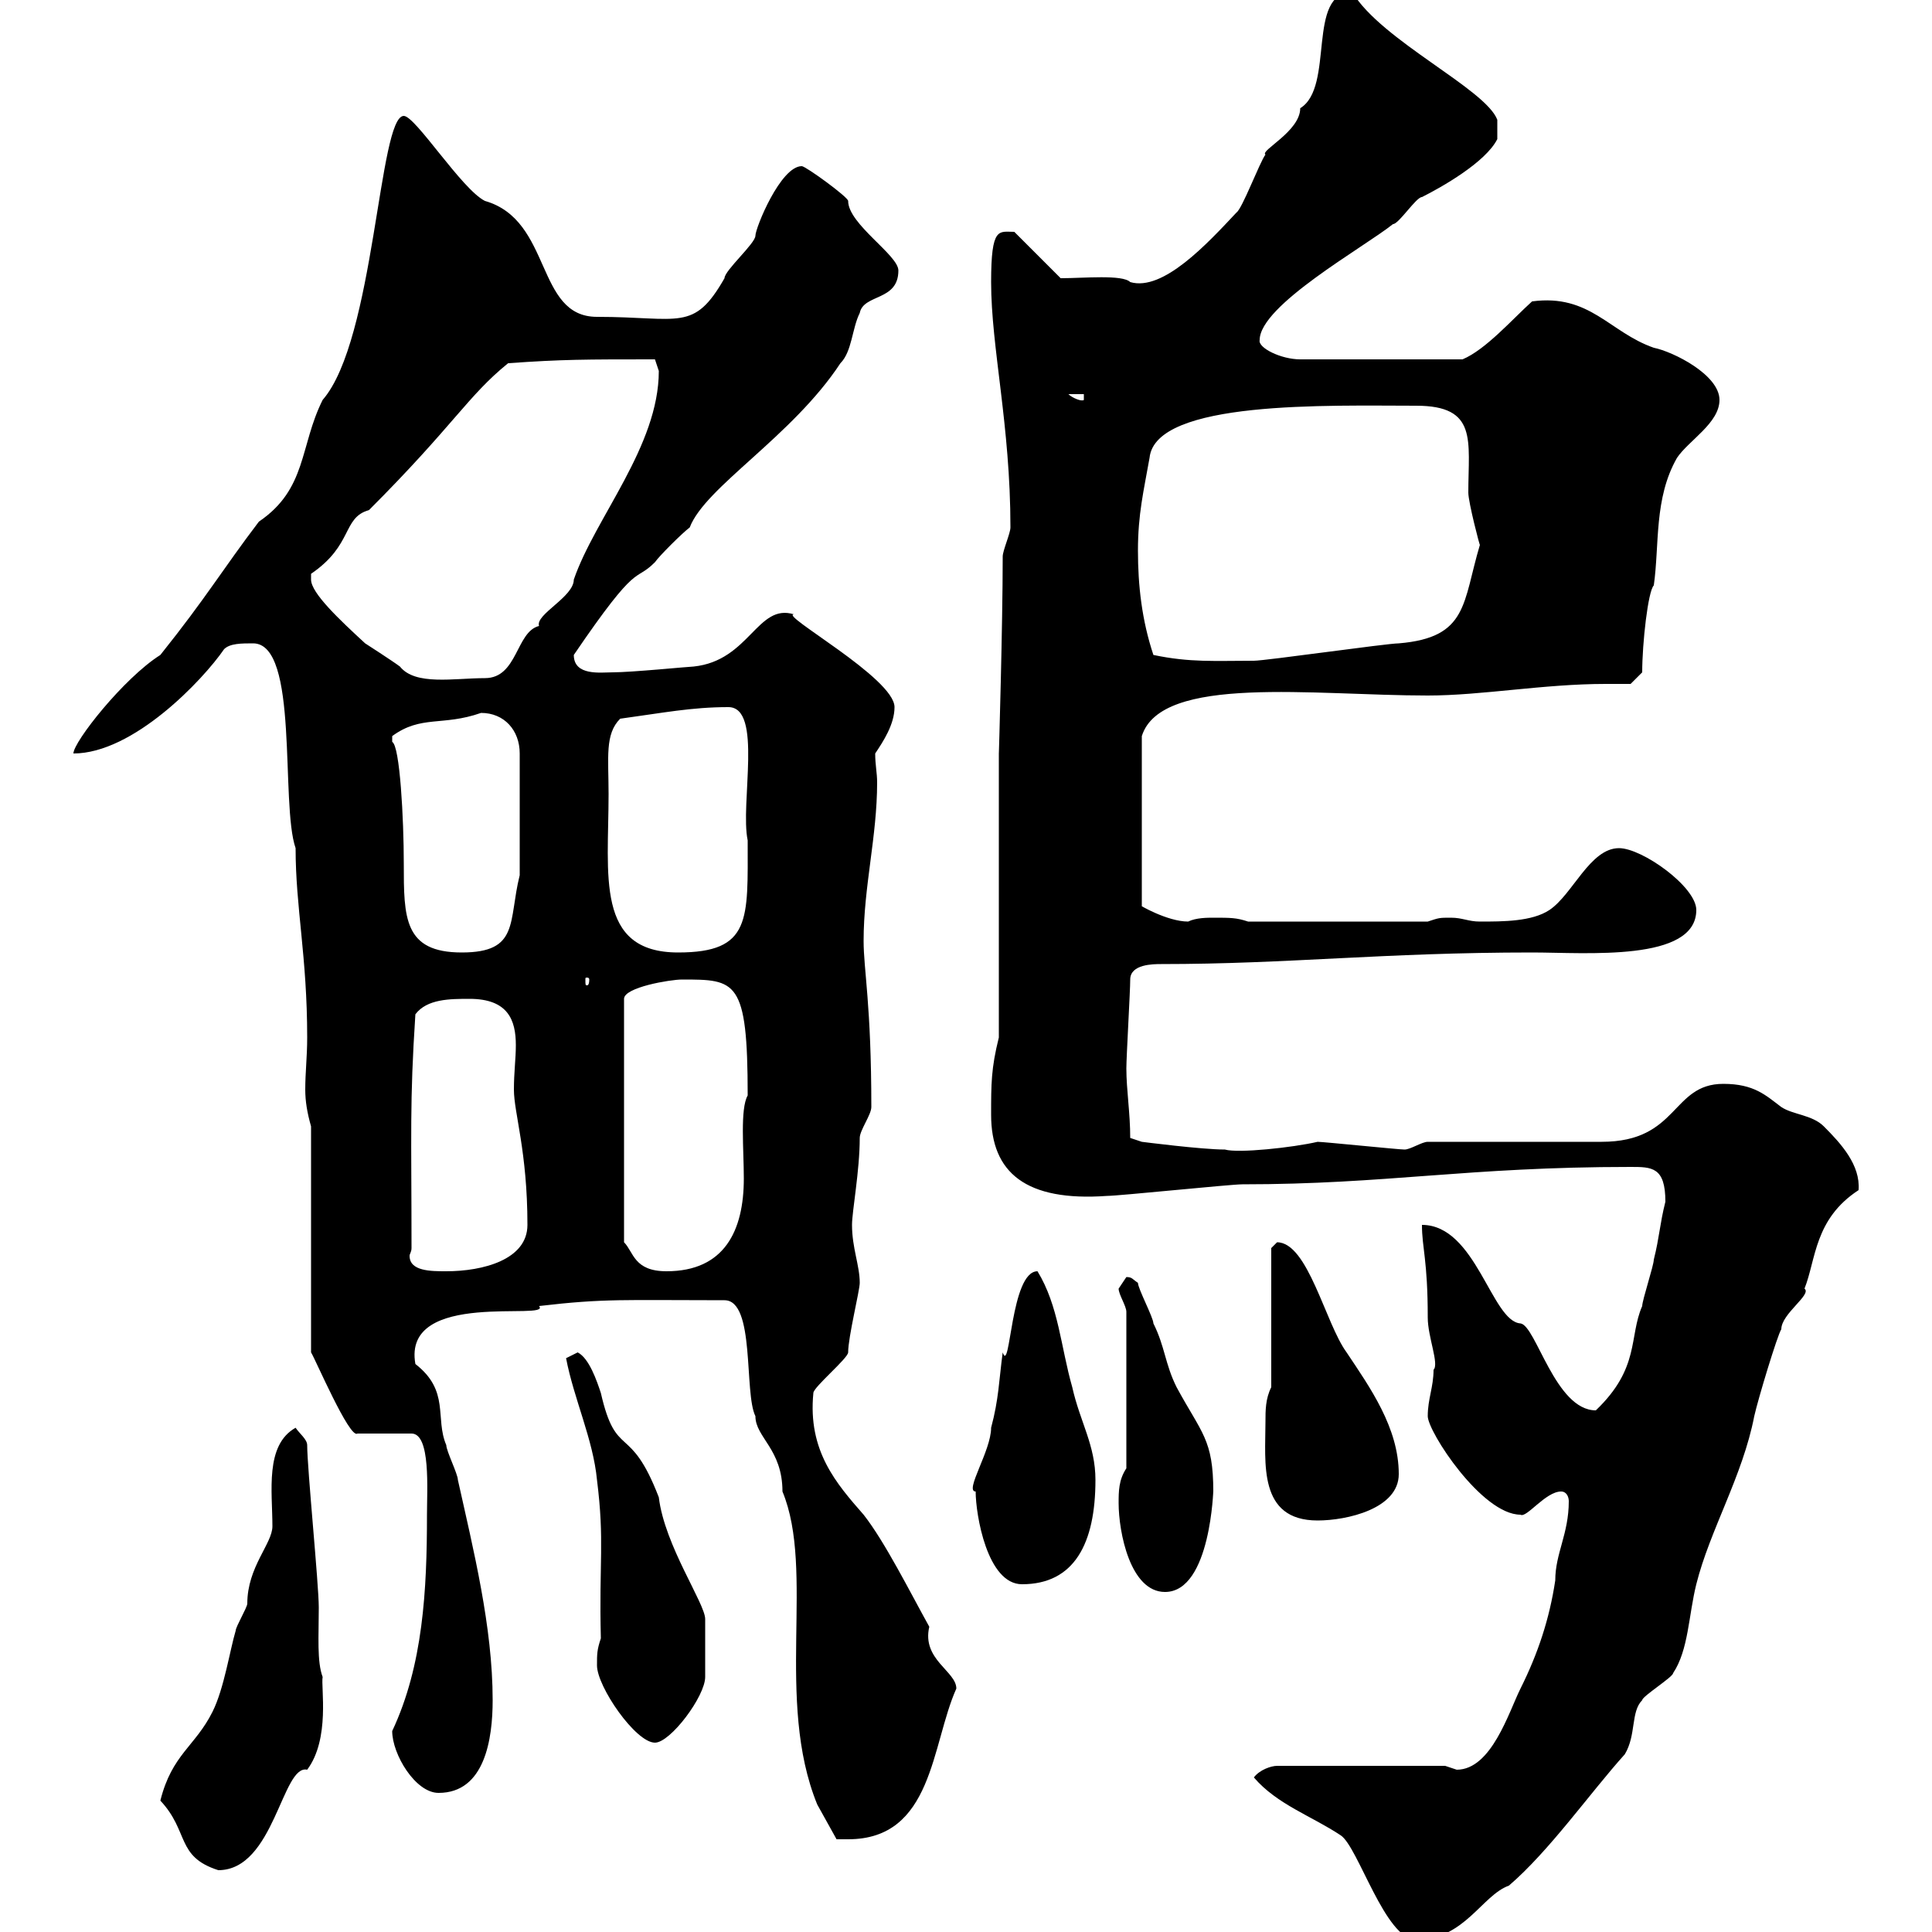 <svg xmlns="http://www.w3.org/2000/svg" xmlns:xlink="http://www.w3.org/1999/xlink" width="300" height="300"><path d="M194.70 276C198.30 280.20 203.70 282 208.20 285C210.90 286.80 215.10 301.20 219.90 301.20C227.40 301.20 230.10 294.30 234.30 292.80C240.60 287.40 246.90 278.40 252.30 272.40C254.10 269.40 253.20 265.80 255 264C255 263.40 259.80 260.40 259.80 259.80C262.20 256.20 262.20 250.80 263.40 246C265.50 237.60 270.60 229.20 272.40 219.90C273 217.20 276 207.30 276.60 206.40C276.60 204 281.40 201 280.20 200.10C282 195.60 281.70 189.30 288.60 184.80C288.90 180.90 285.90 177.60 283.20 174.90C281.40 173.10 278.40 173.10 276.60 171.90C274.20 170.10 272.40 168.30 267.60 168.30C259.50 168.30 260.70 177.30 248.70 177.30C245.10 177.30 226.20 177.30 221.70 177.30C220.80 177.30 219 178.50 218.10 178.50C217.20 178.50 205.50 177.30 204.60 177.30C200.70 178.20 192.30 179.10 190.20 178.50C186.60 178.50 177.30 177.30 177.30 177.30L175.50 176.70C175.50 172.80 174.90 169.20 174.90 165.90C174.90 164.10 175.50 153.90 175.50 152.10C175.50 149.70 179.10 149.70 180.30 149.70C200.10 149.70 214.80 147.90 237.90 147.90C246.30 147.90 263.40 149.40 263.40 141.30C263.40 137.70 255 131.70 251.40 131.70C246.90 131.70 244.20 138.90 240.60 141.30C237.90 143.10 233.40 143.10 229.80 143.10C228 143.10 227.10 142.50 225.30 142.50C223.50 142.50 223.50 142.50 221.70 143.10L193.80 143.10C192 142.50 191.10 142.50 188.40 142.50C187.50 142.50 185.70 142.50 184.50 143.10C181.20 143.10 176.70 140.40 177.30 140.70L177.30 114.30C180.30 104.70 204 108 221.70 108C230.10 108 239.70 106.20 249.30 106.20C250.50 106.20 251.70 106.20 253.20 106.20L255 104.40C255 99.90 255.90 91.80 256.80 90.90C257.70 84.60 256.80 77.40 260.40 71.10C262.20 68.40 267 65.70 267 62.10C267 58.20 259.80 54.60 256.80 54C249.90 51.60 246.90 45.60 237.90 46.80C234.90 49.50 230.70 54.30 227.10 55.80L201.90 55.80C198.90 55.80 195.30 54 195.60 52.80C195.60 47.40 211.80 38.40 216.30 34.80C217.20 34.80 219.90 30.60 220.80 30.60C223.80 29.10 230.70 25.20 232.50 21.60L232.50 18.60C230.70 13.80 214.50 6.30 210-1.20C202.80-1.20 207.30 13.50 201.90 16.80C201.90 20.40 195.60 23.40 196.50 24C195.60 25.20 192.90 32.40 192 33C187.50 37.80 180.60 45.30 175.50 43.80C174.30 42.60 168.30 43.20 164.70 43.20L157.50 36C155.10 36 153.90 35.10 153.90 43.80C153.90 54 156.90 66 156.90 81.90C156.90 82.80 155.70 85.50 155.70 86.40C155.70 97.20 155.10 117.30 155.10 117L155.10 161.10C153.90 165.90 153.90 168.30 153.90 173.10C153.90 182.10 159.30 186.60 171.90 185.70C173.70 185.70 191.10 183.90 192.90 183.90C215.40 183.90 227.70 181.20 253.20 181.20C256.50 181.20 258.60 181.20 258.60 186.60C257.70 190.20 257.70 192 256.80 195.60C256.80 196.50 255 201.90 255 202.80C252.90 207.60 254.70 212.40 247.80 219C241.50 219 238.50 205.80 236.10 205.50C231.60 205.20 229.20 190.20 220.80 190.20C220.80 193.80 221.70 195.60 221.70 204.60C221.70 207.60 223.50 211.80 222.60 212.70C222.60 215.40 221.70 217.20 221.70 219.90C221.70 222.30 230.10 235.20 236.10 235.20C237 235.80 240 231.60 242.40 231.60C243.30 231.60 243.60 232.50 243.60 233.10C243.60 238.20 241.50 241.20 241.50 245.40C240.60 251.40 238.80 256.80 236.10 262.20C234.30 265.80 231.60 274.80 226.20 274.80C226.20 274.80 224.40 274.20 224.40 274.20L198.30 274.20C197.40 274.20 195.60 274.80 194.70 276ZM24.90 279.60C29.40 284.40 27.30 288.30 33.90 290.40C42.60 290.40 43.80 273.90 47.70 274.80C51.30 270 49.80 261.90 50.10 260.40C49.20 258 49.50 254.10 49.50 249.60C49.50 246 47.70 228 47.70 224.40C47.70 223.50 46.50 222.60 45.90 221.70C41.10 224.40 42.30 231.60 42.30 237C42.30 239.70 38.40 243.30 38.40 249C38.40 249.60 36.60 252.60 36.60 253.20C35.70 256.20 34.80 262.20 33 265.80C30.30 271.20 26.70 272.40 24.90 279.60ZM112.50 201.90C117.30 201.90 115.50 216.30 117.30 219.90C117.30 223.20 121.50 225 121.50 231.60C126.60 243.90 120.30 264 126.90 280.20L129.90 285.60C129.90 285.60 130.50 285.60 131.70 285.60C144.90 285.60 144.60 270.90 148.50 262.20C148.50 259.50 143.10 257.70 144.30 252.60C141.30 247.20 137.40 239.40 134.10 235.20C129.90 230.40 125.40 225.30 126.30 216.30C126.30 215.40 131.70 210.90 131.70 210C131.70 207.60 133.50 200.40 133.50 199.20C133.50 196.50 132.30 193.80 132.30 190.20C132.30 188.10 133.50 181.80 133.50 176.70C133.50 175.50 135.30 173.10 135.30 171.90C135.30 156 134.10 150.60 134.10 146.10C134.10 137.70 136.20 129.90 136.20 121.50C136.20 120 135.90 118.80 135.90 117C137.10 115.20 138.90 112.50 138.90 109.80C138.90 105.30 120.90 95.40 123.30 95.40C117.60 93.60 116.40 102.60 107.70 103.50C107.10 103.50 98.10 104.40 95.10 104.40C93.30 104.40 89.10 105 89.10 101.70C99.30 86.70 98.40 90.60 101.70 87.30C102.30 86.40 105.90 82.80 107.10 81.90C109.50 75.60 123 67.80 130.50 56.40C132.30 54.60 132.30 51 133.50 48.60C134.10 45.60 139.50 46.80 139.50 42C139.50 39.60 131.70 34.80 131.70 31.20C131.70 30.60 125.10 25.80 124.50 25.80C121.20 25.80 117.30 35.40 117.30 36.60C117.30 37.80 112.50 42 112.50 43.20C107.70 51.60 105.60 49.20 92.70 49.20C83.10 49.20 85.80 34.20 75.30 31.20C71.70 29.40 64.50 18 62.70 18C58.80 18 58.20 52.80 50.10 62.10C46.50 69.30 47.70 75.90 40.20 81C34.50 88.50 32.10 92.70 24.90 101.70C19.20 105.30 11.40 115.20 11.40 117C20.70 117 31.50 105.60 34.80 100.80C35.70 99.90 37.50 99.90 39.30 99.90C46.50 99.90 43.50 124.80 45.90 131.70C45.90 141 47.70 148.50 47.70 161.10C47.70 164.10 47.40 166.50 47.40 169.20C47.40 171 47.70 172.80 48.30 174.90L48.30 210C48.90 210.90 54.30 223.50 55.50 222.60L63.90 222.60C66.90 222.60 66.30 231.30 66.30 235.20C66.30 246.90 65.70 258.60 60.90 268.80C60.90 272.40 64.50 278.40 68.10 278.40C75.30 278.40 76.50 270 76.50 264C76.50 252.60 73.50 240.60 71.10 229.80C71.10 228.90 69.30 225.30 69.30 224.40C67.50 220.20 69.90 216 64.50 211.80C62.40 200.10 85.80 205.20 83.70 202.80C93.90 201.60 96.90 201.90 112.50 201.90ZM92.70 258.60C92.70 261.90 98.70 270.60 101.70 270.60C104.10 270.60 109.50 263.40 109.50 260.40C109.50 258 109.50 252.30 109.50 251.40C109.50 249 103.20 240 102.30 232.50C97.80 220.80 95.70 226.80 93.30 216.30C92.70 214.50 91.50 210.90 89.70 210C89.70 210 87.90 210.90 87.90 210.90C89.10 217.20 92.10 223.50 92.70 229.80C93.90 239.40 93 242.40 93.30 254.40C92.70 256.20 92.70 256.80 92.70 258.60ZM173.70 233.40C173.70 237.90 175.50 247.20 180.90 247.20C188.10 247.20 188.40 230.70 188.40 231.60C188.40 223.50 186.60 222.60 182.70 215.40C180.90 211.80 180.90 209.10 179.10 205.50C179.10 204.60 176.70 200.10 176.70 199.20C175.80 198.60 175.80 198.30 174.90 198.30C174.90 198.30 173.70 200.10 173.70 200.10C173.70 201 174.90 202.80 174.90 203.70L174.90 228C173.70 229.80 173.70 231.60 173.70 233.40ZM151.50 231.60C151.50 235.20 153.30 246 158.70 246C166.80 246 170.10 239.70 170.10 229.80C170.10 224.40 167.70 220.80 166.50 215.40C164.70 209.10 164.40 202.80 161.10 197.40C156.90 197.40 156.90 213.60 155.70 210C155.10 214.50 155.10 217.20 153.90 221.70C153.90 225.30 149.70 231.60 151.50 231.60ZM196.50 220.80C196.50 227.10 195.30 236.10 204.60 236.10C209.10 236.10 217.20 234.30 217.20 228.90C217.20 221.70 212.70 215.40 209.10 210C205.80 205.50 203.10 192.90 198.30 192.90C198.30 192.90 197.40 193.80 197.40 193.80L197.40 215.40C196.50 217.20 196.50 219 196.50 220.80ZM63.90 193.80C63.90 175.80 63.60 171.30 64.50 157.50C66.30 155.10 69.90 155.10 72.90 155.10C78.90 155.10 80.10 158.40 80.10 162.30C80.10 164.40 79.80 166.50 79.80 169.20C79.80 172.80 81.90 178.80 81.90 190.20C81.90 195.60 75 197.40 69.30 197.40C66.90 197.40 63.60 197.40 63.60 195C63.60 194.70 63.90 194.40 63.90 193.80ZM96.90 192.90L96.90 155.10C96.90 153.30 104.10 152.10 105.90 152.10C114.30 152.10 116.10 152.10 116.10 170.10C114.90 172.20 115.50 178.50 115.50 183C115.50 191.10 112.50 197.40 103.50 197.40C98.40 197.40 98.40 194.40 96.90 192.90ZM91.50 152.10C91.50 153 91.20 153 91.20 153C90.90 153 90.90 153 90.90 152.10C90.90 151.80 90.90 151.80 91.20 151.80C91.20 151.80 91.50 151.80 91.50 152.10ZM60.90 114.30C65.40 111 68.70 112.80 74.70 110.70C78.30 110.70 80.70 113.40 80.70 117L80.70 135.90C78.90 143.10 80.70 147.90 71.70 147.90C62.70 147.90 62.70 142.50 62.70 134.10C62.70 127.20 62.10 115.80 60.90 115.20C60.90 115.20 60.90 115.20 60.90 114.30ZM94.50 123.30C94.50 117.60 93.90 114 96.30 111.60C102.90 110.70 107.40 109.80 113.10 109.80C118.50 109.80 114.90 124.80 116.10 130.50C116.10 142.80 116.70 147.90 105.30 147.90C92.40 147.90 94.50 135.90 94.50 123.30ZM48.30 90C48.30 90 48.30 89.10 48.30 89.10C54.90 84.60 53.10 80.40 57.30 79.20C70.50 66 72.60 61.50 78.90 56.40C87.30 55.80 90.90 55.80 101.70 55.80C101.70 55.80 102.30 57.60 102.30 57.60C102.30 69.30 92.40 80.40 89.10 90C89.10 92.70 83.10 95.40 83.70 97.20C80.10 98.10 80.40 105.30 75.30 105.30C70.50 105.30 64.50 106.50 62.10 103.50C60.90 102.60 56.70 99.90 56.70 99.90C52.80 96.30 48.30 92.10 48.30 90ZM179.10 101.70C177.30 96.30 176.70 90.90 176.70 85.50C176.70 79.80 177.60 76.20 178.50 71.10C179.40 62.10 206.40 63 219.90 63C229.50 63 228 68.40 228 76.50C228 78 229.80 84.90 229.80 84.60C227.10 93.60 228 99 217.20 99.90C215.40 99.90 196.50 102.60 194.70 102.60C188.70 102.60 184.80 102.90 179.10 101.70ZM165.90 61.20L168.30 61.20L168.30 62.10C168 62.40 166.50 61.80 165.90 61.20Z"/></svg>